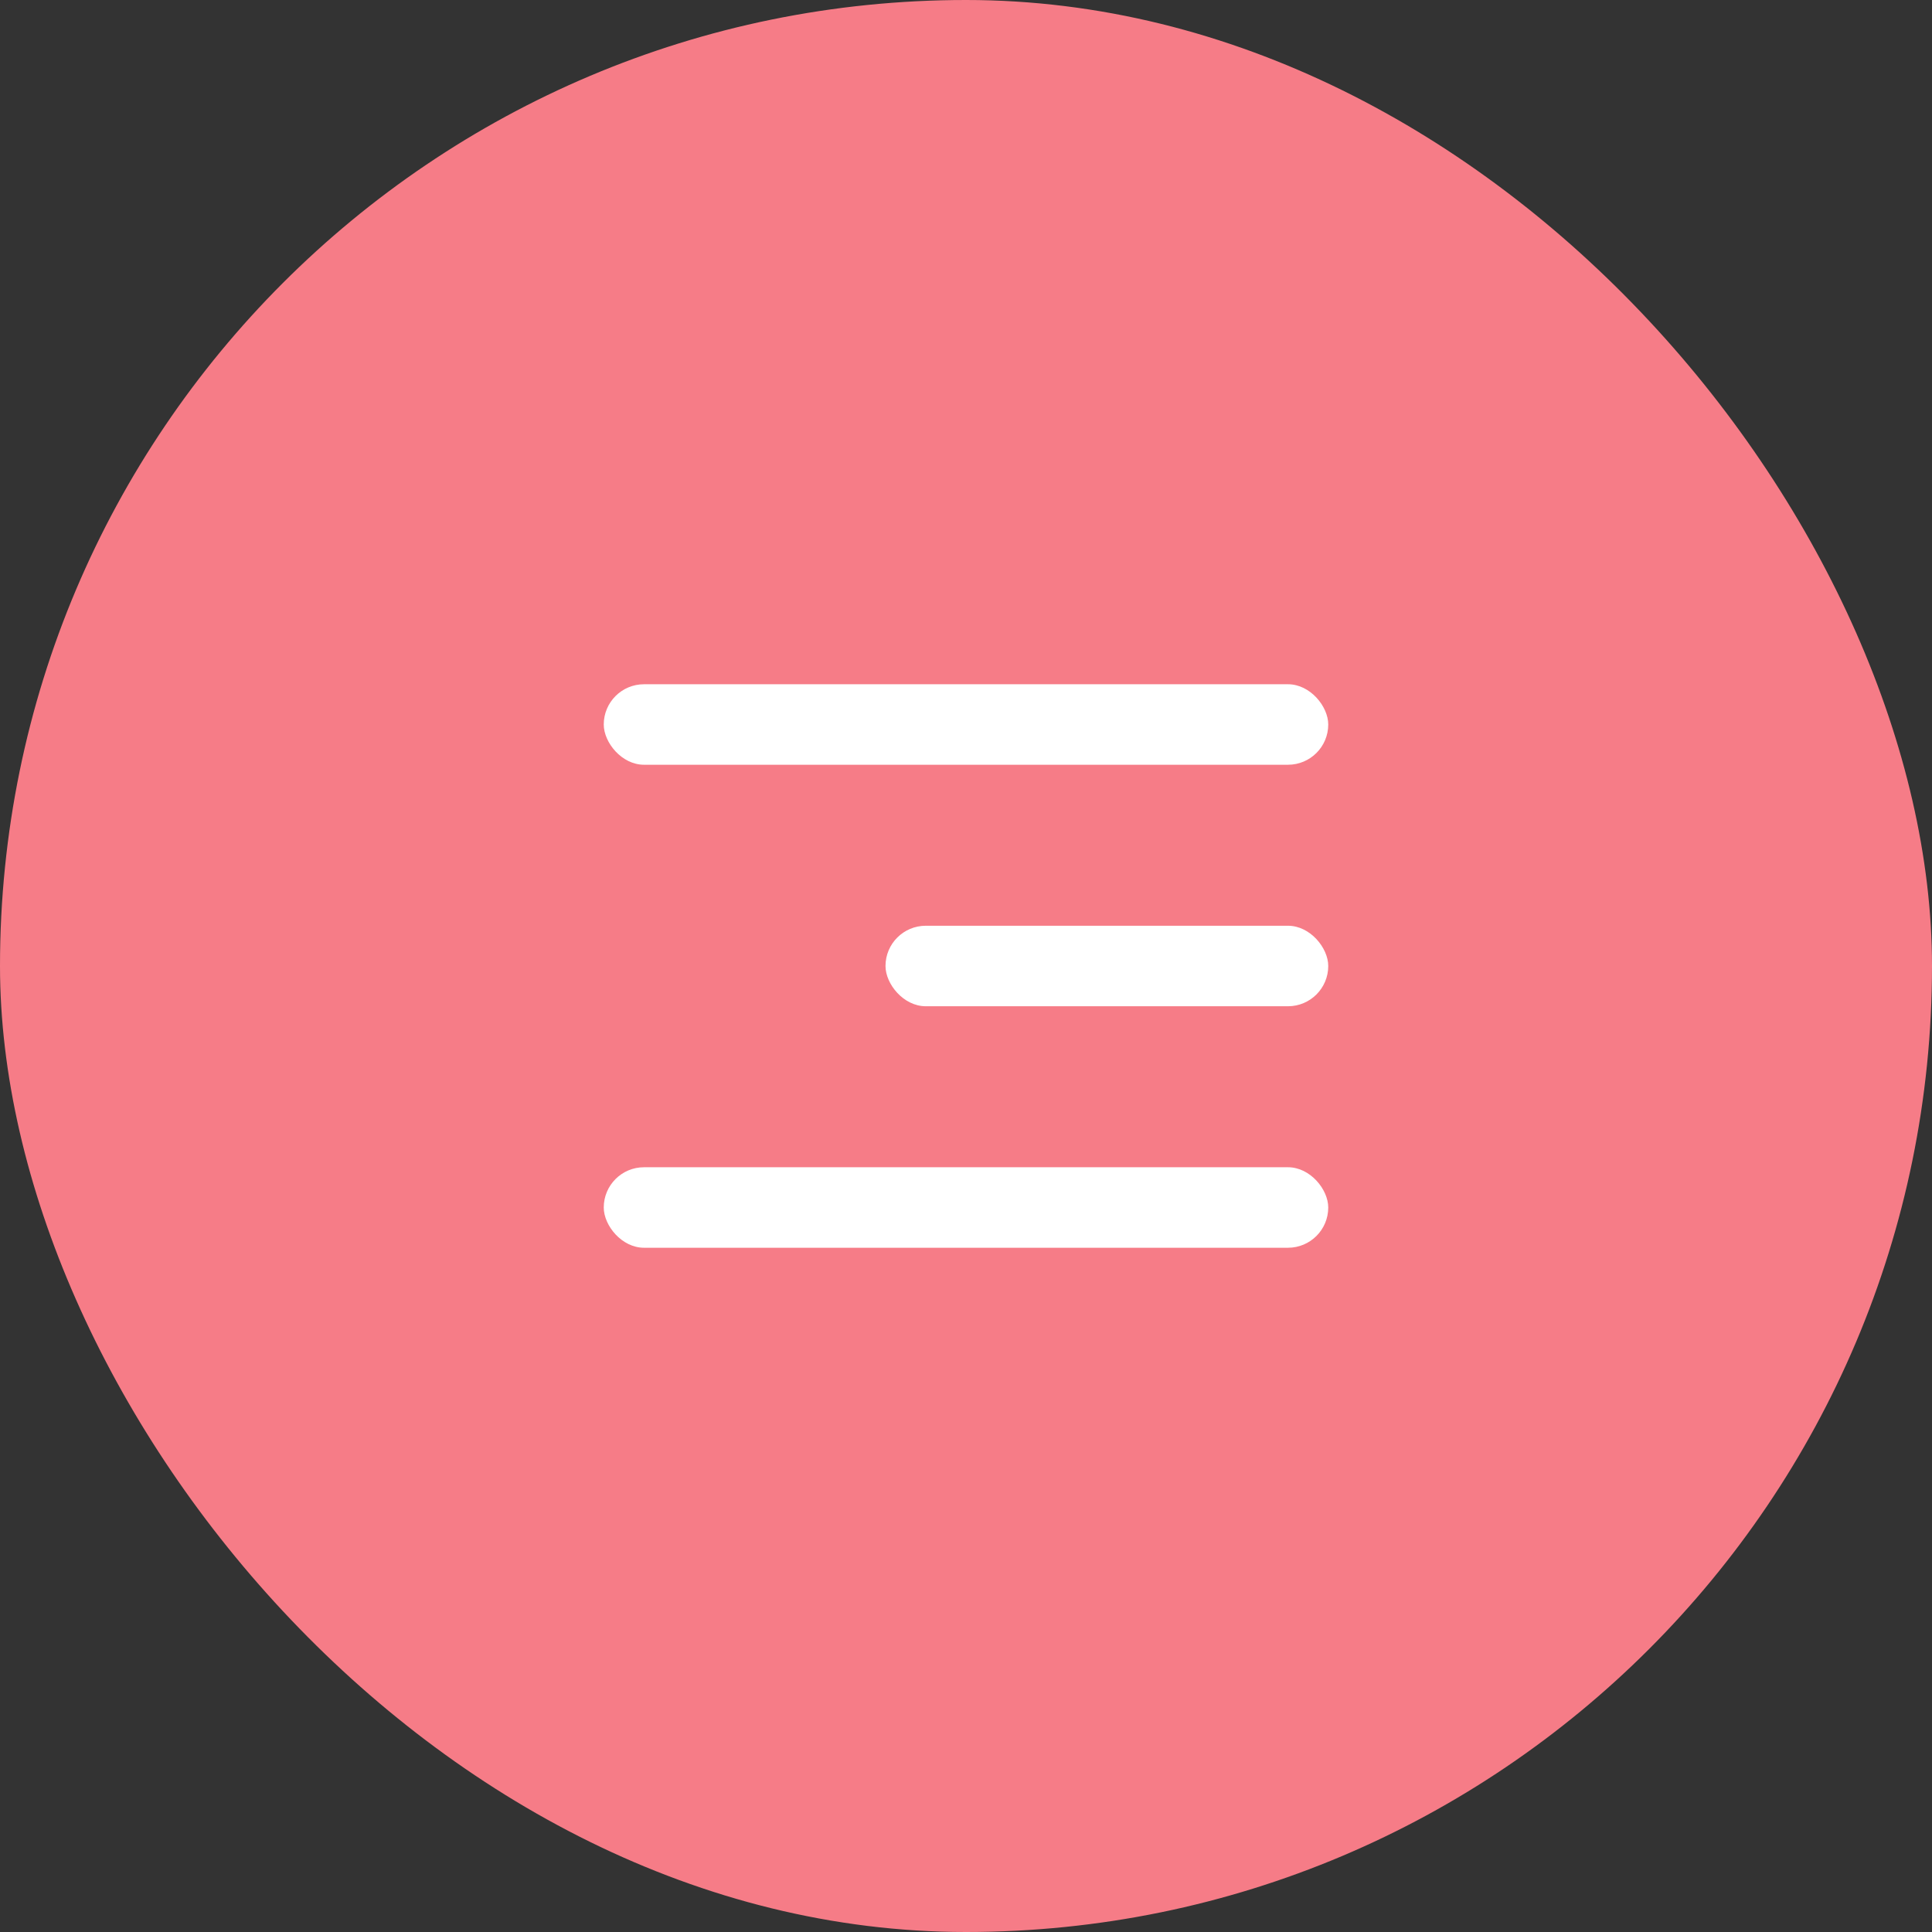 <?xml version="1.0" encoding="UTF-8"?> <svg xmlns="http://www.w3.org/2000/svg" width="48" height="48" viewBox="0 0 48 48" fill="none"><rect x="0" y="0" width="48" height="48" fill="#333333" stroke="none"/><rect width="48" height="48" rx="24" fill="#F67C87"></rect><rect x="15" y="17" width="18" height="2" rx="1" fill="white"></rect><rect x="22" y="23" width="11" height="2" rx="1" fill="white"></rect><rect x="15" y="29" width="18" height="2" rx="1" fill="white"></rect></svg> 